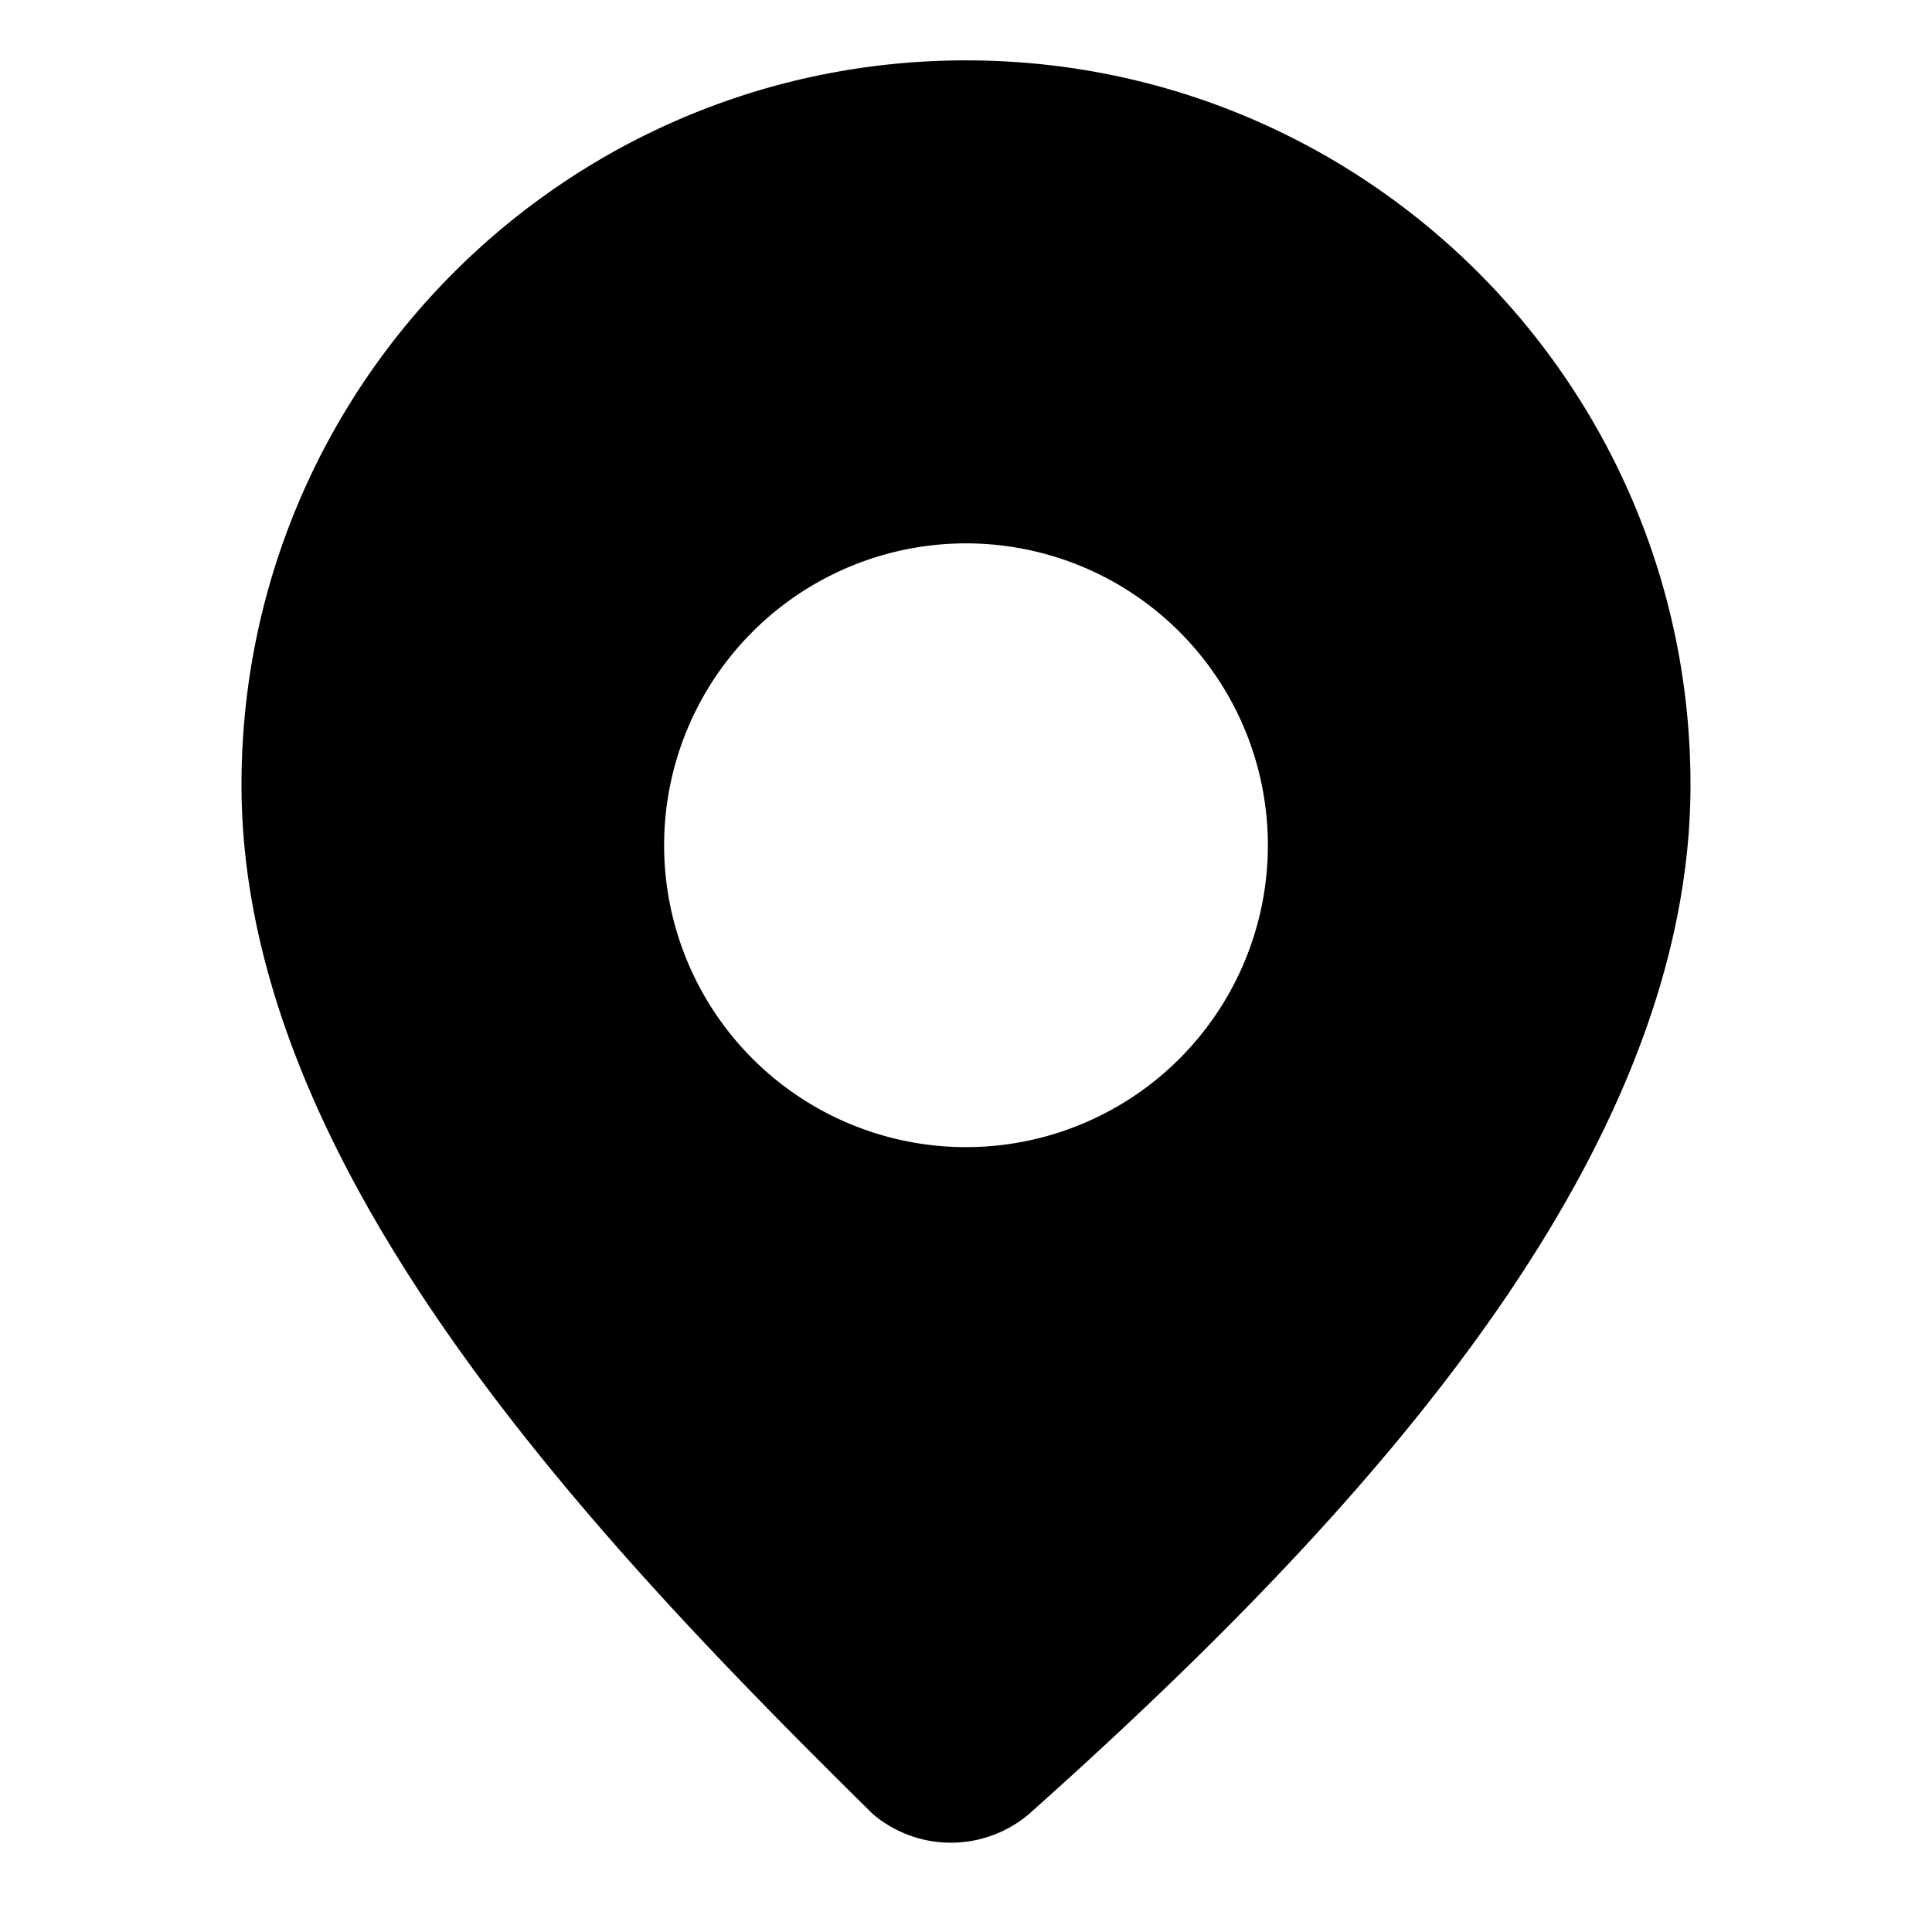 <svg xmlns="http://www.w3.org/2000/svg" viewBox="0 0 64 64">
  <path d="M32 2C18.745 2 8 12.745 8 26c0 12.553 11.284 24.607 20.922 34.1a4 4 0 0 0 5.156 0C44.716 50.607 56 38.553 56 26 56 12.745 45.255 2 32 2zm0 36a10 10 0 1 1 0-20 10 10 0 0 1 0 20z" fill="black"></path>
</svg>
